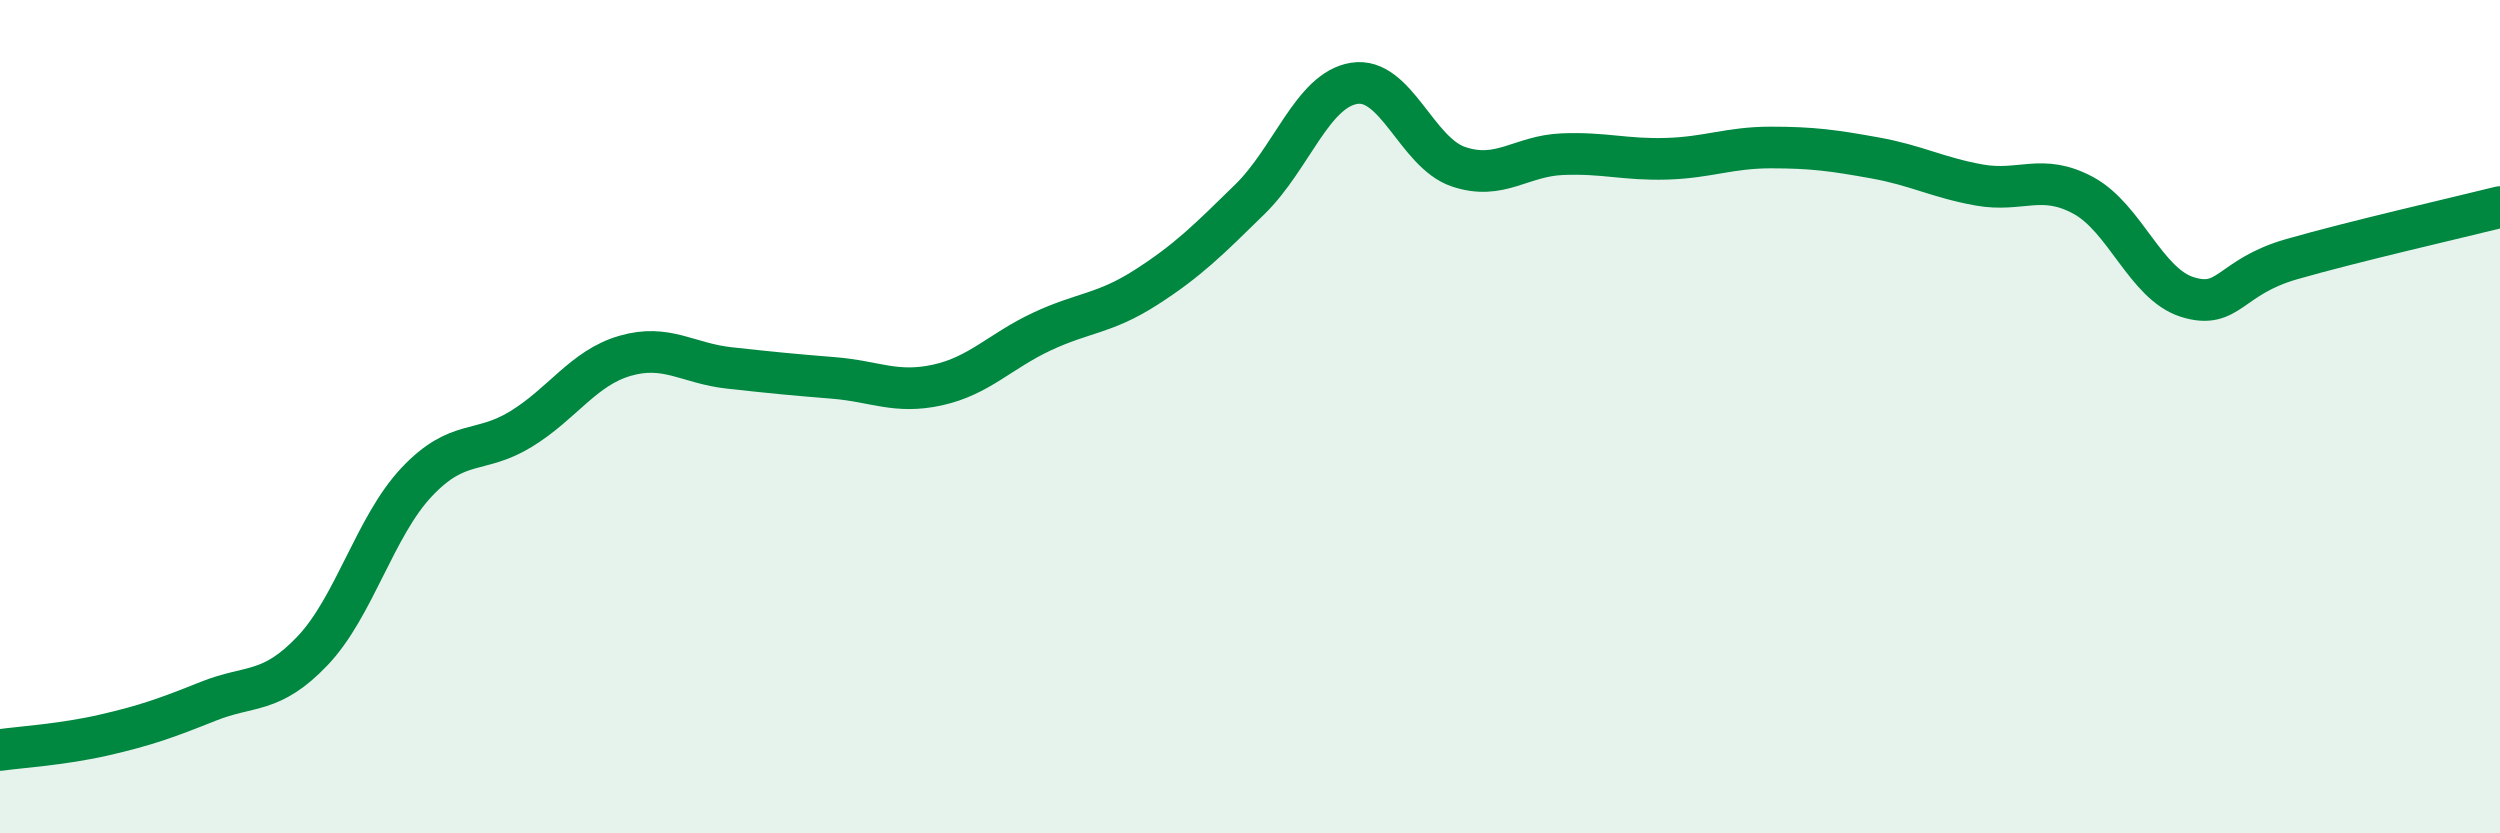 
    <svg width="60" height="20" viewBox="0 0 60 20" xmlns="http://www.w3.org/2000/svg">
      <path
        d="M 0,18 C 0.5,17.93 1.5,17.87 2.5,17.64 C 3.5,17.41 4,17.23 5,16.83 C 6,16.43 6.5,16.67 7.5,15.62 C 8.5,14.57 9,12.63 10,11.57 C 11,10.51 11.5,10.91 12.5,10.3 C 13.5,9.69 14,8.83 15,8.54 C 16,8.25 16.5,8.72 17.5,8.83 C 18.5,8.94 19,8.99 20,9.07 C 21,9.15 21.5,9.46 22.5,9.24 C 23.5,9.02 24,8.43 25,7.96 C 26,7.49 26.5,7.54 27.5,6.9 C 28.5,6.26 29,5.76 30,4.78 C 31,3.8 31.5,2.16 32.5,2 C 33.5,1.84 34,3.66 35,4 C 36,4.34 36.5,3.74 37.5,3.7 C 38.5,3.66 39,3.84 40,3.81 C 41,3.78 41.5,3.54 42.5,3.54 C 43.5,3.54 44,3.61 45,3.79 C 46,3.97 46.5,4.26 47.5,4.44 C 48.5,4.62 49,4.15 50,4.69 C 51,5.23 51.5,6.82 52.5,7.13 C 53.5,7.44 53.5,6.65 55,6.22 C 56.5,5.79 59,5.22 60,4.97L60 20L0 20Z"
        fill="#008740"
        opacity="0.1"
        stroke-linecap="round"
        stroke-linejoin="round"
      />
      <path
        d="M 0,18 C 0.5,17.93 1.5,17.87 2.5,17.64 C 3.5,17.41 4,17.23 5,16.83 C 6,16.43 6.5,16.67 7.5,15.62 C 8.5,14.57 9,12.63 10,11.57 C 11,10.51 11.5,10.91 12.5,10.3 C 13.5,9.69 14,8.83 15,8.54 C 16,8.25 16.5,8.72 17.5,8.83 C 18.5,8.94 19,8.99 20,9.07 C 21,9.15 21.5,9.46 22.5,9.24 C 23.5,9.02 24,8.43 25,7.96 C 26,7.49 26.5,7.54 27.5,6.9 C 28.5,6.26 29,5.76 30,4.78 C 31,3.8 31.5,2.16 32.5,2 C 33.5,1.84 34,3.66 35,4 C 36,4.34 36.5,3.74 37.5,3.7 C 38.5,3.66 39,3.84 40,3.81 C 41,3.78 41.5,3.54 42.5,3.54 C 43.5,3.54 44,3.61 45,3.79 C 46,3.97 46.5,4.26 47.5,4.44 C 48.5,4.62 49,4.15 50,4.69 C 51,5.23 51.5,6.82 52.5,7.13 C 53.5,7.44 53.5,6.65 55,6.22 C 56.5,5.79 59,5.22 60,4.97"
        stroke="#008740"
        stroke-width="1"
        fill="none"
        stroke-linecap="round"
        stroke-linejoin="round"
      />
    </svg>
  